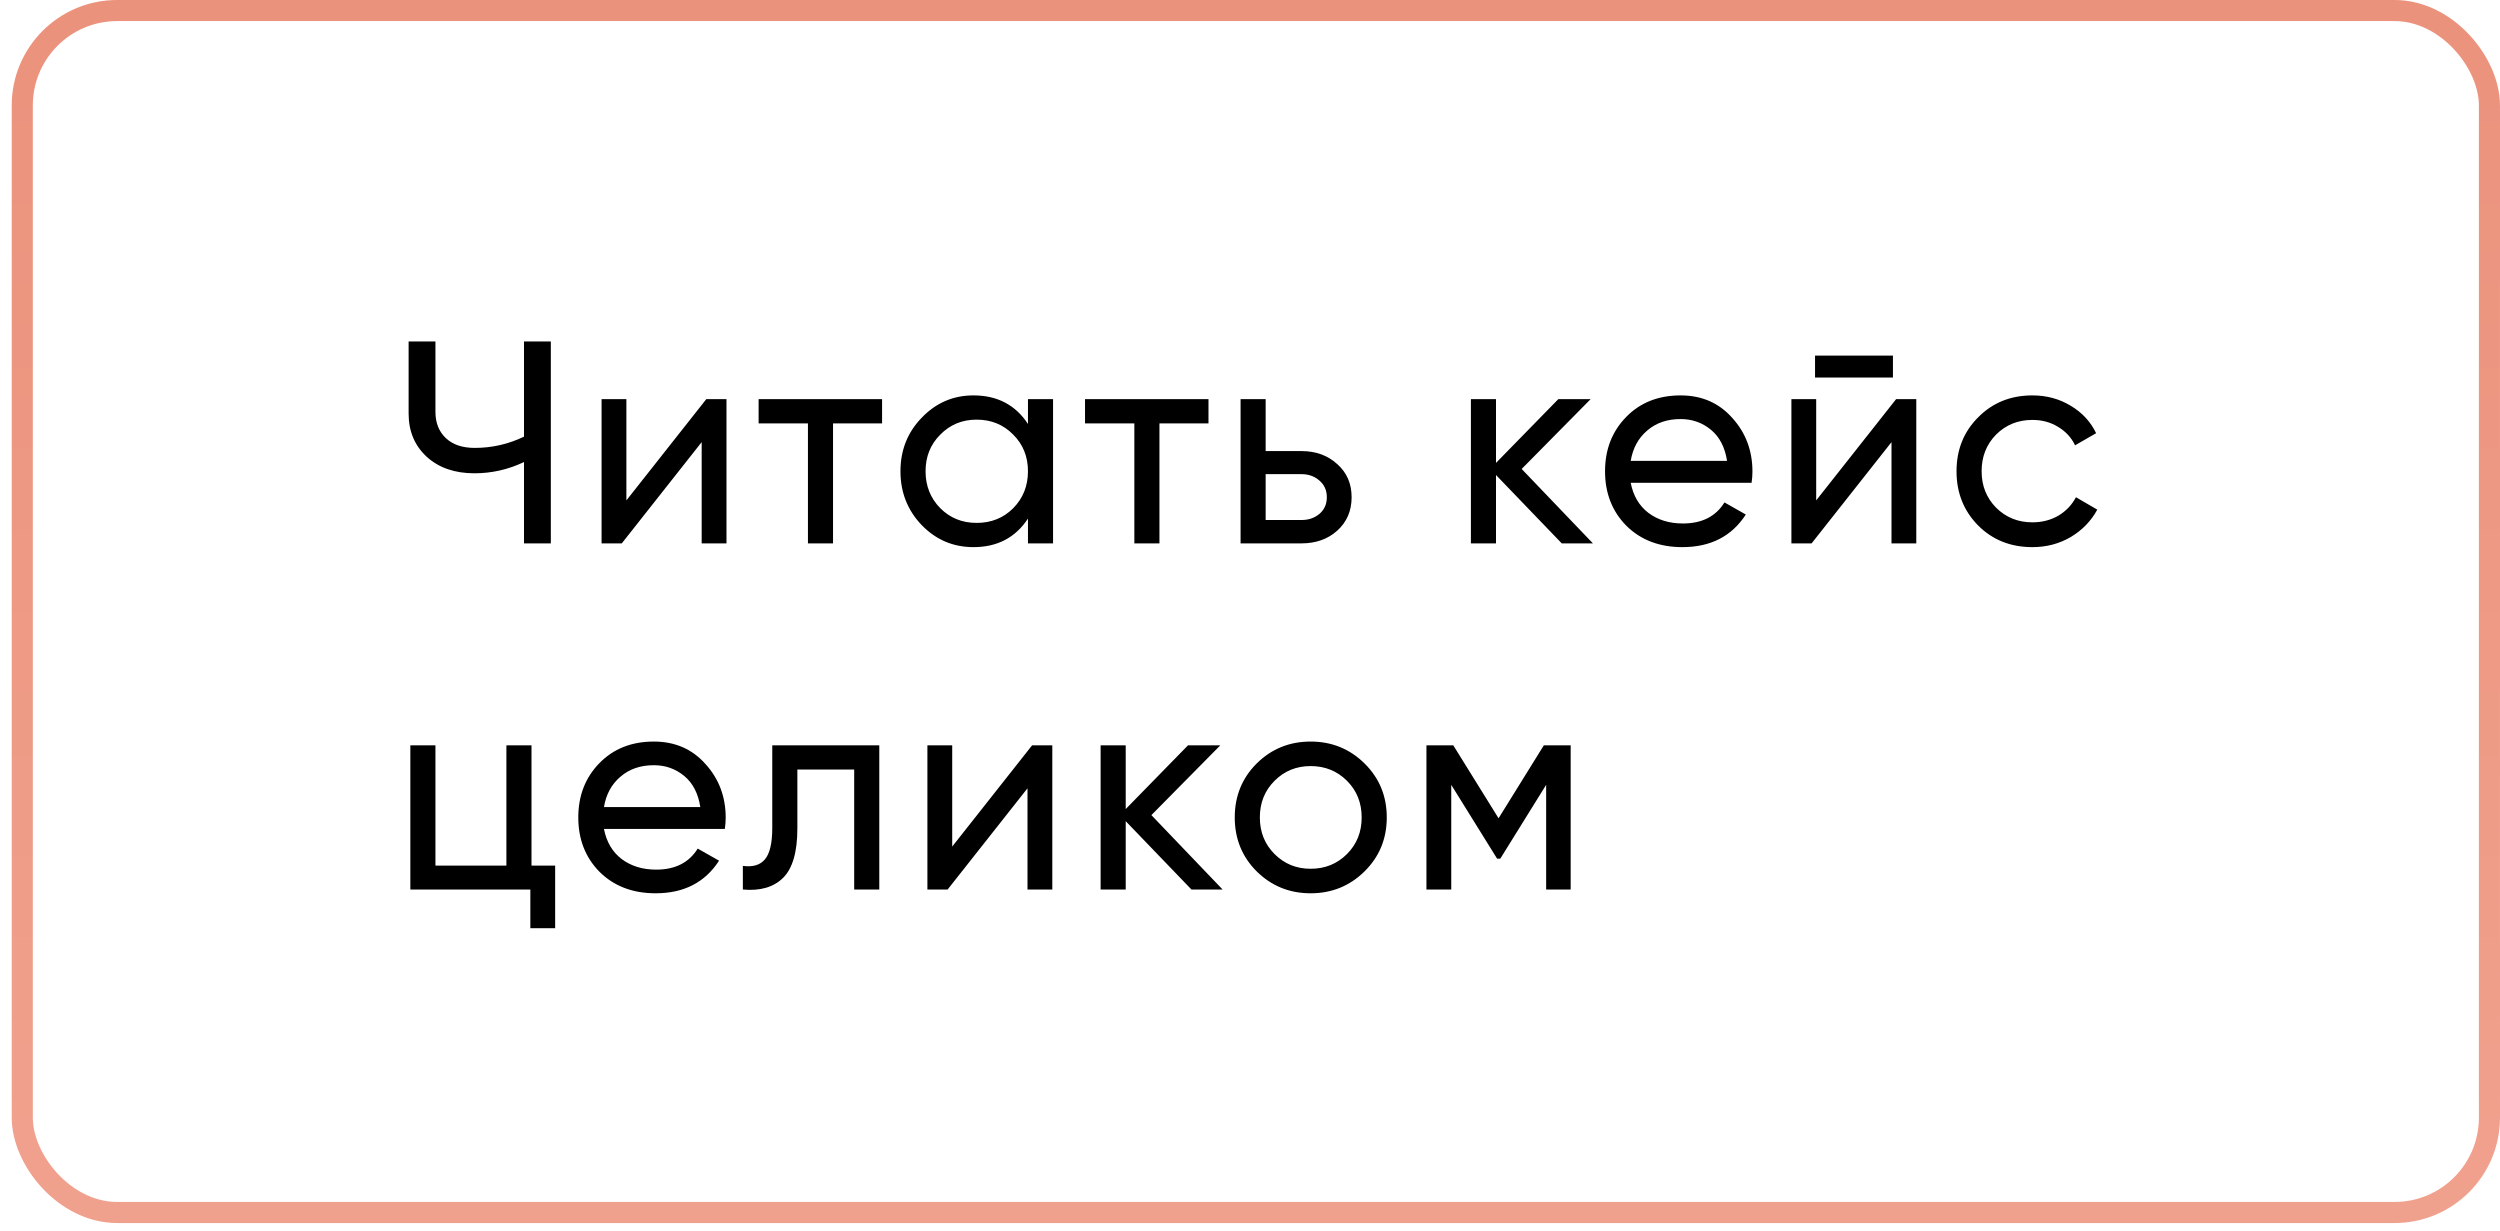 <?xml version="1.0" encoding="UTF-8"?> <svg xmlns="http://www.w3.org/2000/svg" width="130" height="64" viewBox="0 0 130 64" fill="none"> <rect x="1.158" y="0.548" width="128.293" height="62.502" rx="4.934" stroke="url(#paint0_linear)" stroke-width="1.097"></rect> <path d="M27.248 17.756H28.643V28.256H27.248V24.026C26.428 24.416 25.568 24.611 24.668 24.611C23.648 24.611 22.823 24.326 22.193 23.756C21.563 23.176 21.248 22.426 21.248 21.506V17.756H22.643V21.416C22.643 21.986 22.823 22.441 23.183 22.781C23.543 23.121 24.043 23.291 24.683 23.291C25.583 23.291 26.438 23.096 27.248 22.706V17.756ZM36.727 20.756H37.777V28.256H36.487V22.991L32.332 28.256H31.282V20.756H32.572V26.021L36.727 20.756ZM45.868 20.756V22.016H43.318V28.256H42.013V22.016H39.448V20.756H45.868ZM53.454 20.756H54.759V28.256H53.454V26.966C52.804 27.956 51.859 28.451 50.619 28.451C49.569 28.451 48.674 28.071 47.934 27.311C47.194 26.541 46.824 25.606 46.824 24.506C46.824 23.406 47.194 22.476 47.934 21.716C48.674 20.946 49.569 20.561 50.619 20.561C51.859 20.561 52.804 21.056 53.454 22.046V20.756ZM50.784 27.191C51.544 27.191 52.179 26.936 52.689 26.426C53.199 25.906 53.454 25.266 53.454 24.506C53.454 23.746 53.199 23.111 52.689 22.601C52.179 22.081 51.544 21.821 50.784 21.821C50.034 21.821 49.404 22.081 48.894 22.601C48.384 23.111 48.129 23.746 48.129 24.506C48.129 25.266 48.384 25.906 48.894 26.426C49.404 26.936 50.034 27.191 50.784 27.191ZM62.841 20.756V22.016H60.291V28.256H58.986V22.016H56.421V20.756H62.841ZM67.674 23.456C68.424 23.456 69.044 23.681 69.534 24.131C70.034 24.571 70.284 25.146 70.284 25.856C70.284 26.566 70.034 27.146 69.534 27.596C69.044 28.036 68.424 28.256 67.674 28.256H64.51V20.756H65.814V23.456H67.674ZM67.674 27.041C68.044 27.041 68.355 26.936 68.605 26.726C68.865 26.506 68.995 26.216 68.995 25.856C68.995 25.496 68.865 25.206 68.605 24.986C68.355 24.766 68.044 24.656 67.674 24.656H65.814V27.041H67.674ZM82.832 28.256H81.212L77.792 24.701V28.256H76.487V20.756H77.792V24.071L81.032 20.756H82.712L79.127 24.386L82.832 28.256ZM84.797 25.106C84.927 25.776 85.232 26.296 85.712 26.666C86.202 27.036 86.802 27.221 87.512 27.221C88.502 27.221 89.222 26.856 89.672 26.126L90.782 26.756C90.052 27.886 88.952 28.451 87.482 28.451C86.292 28.451 85.322 28.081 84.572 27.341C83.832 26.591 83.462 25.646 83.462 24.506C83.462 23.376 83.827 22.436 84.557 21.686C85.287 20.936 86.232 20.561 87.392 20.561C88.492 20.561 89.387 20.951 90.077 21.731C90.777 22.501 91.127 23.431 91.127 24.521C91.127 24.711 91.112 24.906 91.082 25.106H84.797ZM87.392 21.791C86.692 21.791 86.112 21.991 85.652 22.391C85.192 22.781 84.907 23.306 84.797 23.966H89.807C89.697 23.256 89.417 22.716 88.967 22.346C88.517 21.976 87.992 21.791 87.392 21.791ZM94.382 19.631V18.491H98.433V19.631H94.382ZM98.597 20.756H99.647V28.256H98.358V22.991L94.203 28.256H93.153V20.756H94.442V26.021L98.597 20.756ZM105.684 28.451C104.554 28.451 103.614 28.076 102.864 27.326C102.114 26.566 101.739 25.626 101.739 24.506C101.739 23.386 102.114 22.451 102.864 21.701C103.614 20.941 104.554 20.561 105.684 20.561C106.424 20.561 107.089 20.741 107.679 21.101C108.269 21.451 108.709 21.926 108.999 22.526L107.904 23.156C107.714 22.756 107.419 22.436 107.019 22.196C106.629 21.956 106.184 21.836 105.684 21.836C104.934 21.836 104.304 22.091 103.794 22.601C103.294 23.111 103.044 23.746 103.044 24.506C103.044 25.256 103.294 25.886 103.794 26.396C104.304 26.906 104.934 27.161 105.684 27.161C106.184 27.161 106.634 27.046 107.034 26.816C107.434 26.576 107.739 26.256 107.949 25.856L109.059 26.501C108.739 27.091 108.279 27.566 107.679 27.926C107.079 28.276 106.414 28.451 105.684 28.451ZM27.638 45.011H28.868V48.266H27.578V46.256H21.338V38.756H22.643V45.011H26.333V38.756H27.638V45.011ZM31.406 43.106C31.536 43.776 31.841 44.296 32.321 44.666C32.811 45.036 33.411 45.221 34.121 45.221C35.111 45.221 35.831 44.856 36.281 44.126L37.391 44.756C36.661 45.886 35.561 46.451 34.091 46.451C32.901 46.451 31.931 46.081 31.181 45.341C30.441 44.591 30.071 43.646 30.071 42.506C30.071 41.376 30.436 40.436 31.166 39.686C31.896 38.936 32.841 38.561 34.001 38.561C35.101 38.561 35.996 38.951 36.686 39.731C37.386 40.501 37.736 41.431 37.736 42.521C37.736 42.711 37.721 42.906 37.691 43.106H31.406ZM34.001 39.791C33.301 39.791 32.721 39.991 32.261 40.391C31.801 40.781 31.516 41.306 31.406 41.966H36.416C36.306 41.256 36.026 40.716 35.576 40.346C35.126 39.976 34.601 39.791 34.001 39.791ZM45.723 38.756V46.256H44.418V40.016H41.463V43.076C41.463 44.306 41.213 45.166 40.713 45.656C40.223 46.136 39.528 46.336 38.628 46.256V45.026C39.138 45.096 39.518 44.986 39.768 44.696C40.028 44.396 40.158 43.846 40.158 43.046V38.756H45.723ZM53.67 38.756H54.72V46.256H53.43V40.991L49.275 46.256H48.225V38.756H49.515V44.021L53.67 38.756ZM63.577 46.256H61.957L58.537 42.701V46.256H57.232V38.756H58.537V42.071L61.777 38.756H63.457L59.872 42.386L63.577 46.256ZM70.957 45.311C70.187 46.071 69.252 46.451 68.152 46.451C67.052 46.451 66.117 46.071 65.347 45.311C64.587 44.551 64.207 43.616 64.207 42.506C64.207 41.396 64.587 40.461 65.347 39.701C66.117 38.941 67.052 38.561 68.152 38.561C69.252 38.561 70.187 38.941 70.957 39.701C71.727 40.461 72.112 41.396 72.112 42.506C72.112 43.616 71.727 44.551 70.957 45.311ZM68.152 45.176C68.902 45.176 69.532 44.921 70.042 44.411C70.552 43.901 70.807 43.266 70.807 42.506C70.807 41.746 70.552 41.111 70.042 40.601C69.532 40.091 68.902 39.836 68.152 39.836C67.412 39.836 66.787 40.091 66.277 40.601C65.767 41.111 65.512 41.746 65.512 42.506C65.512 43.266 65.767 43.901 66.277 44.411C66.787 44.921 67.412 45.176 68.152 45.176ZM81.675 38.756V46.256H80.4V40.811L78.015 44.651H77.85L75.465 40.811V46.256H74.175V38.756H75.57L77.925 42.551L80.28 38.756H81.675Z" fill="black"></path> <defs> <linearGradient id="paint0_linear" x1="65.304" y1="0" x2="65.304" y2="63.599" gradientUnits="userSpaceOnUse"> <stop stop-color="#EB927C"></stop> <stop offset="1" stop-color="#F0A18D"></stop> </linearGradient> </defs> </svg> 